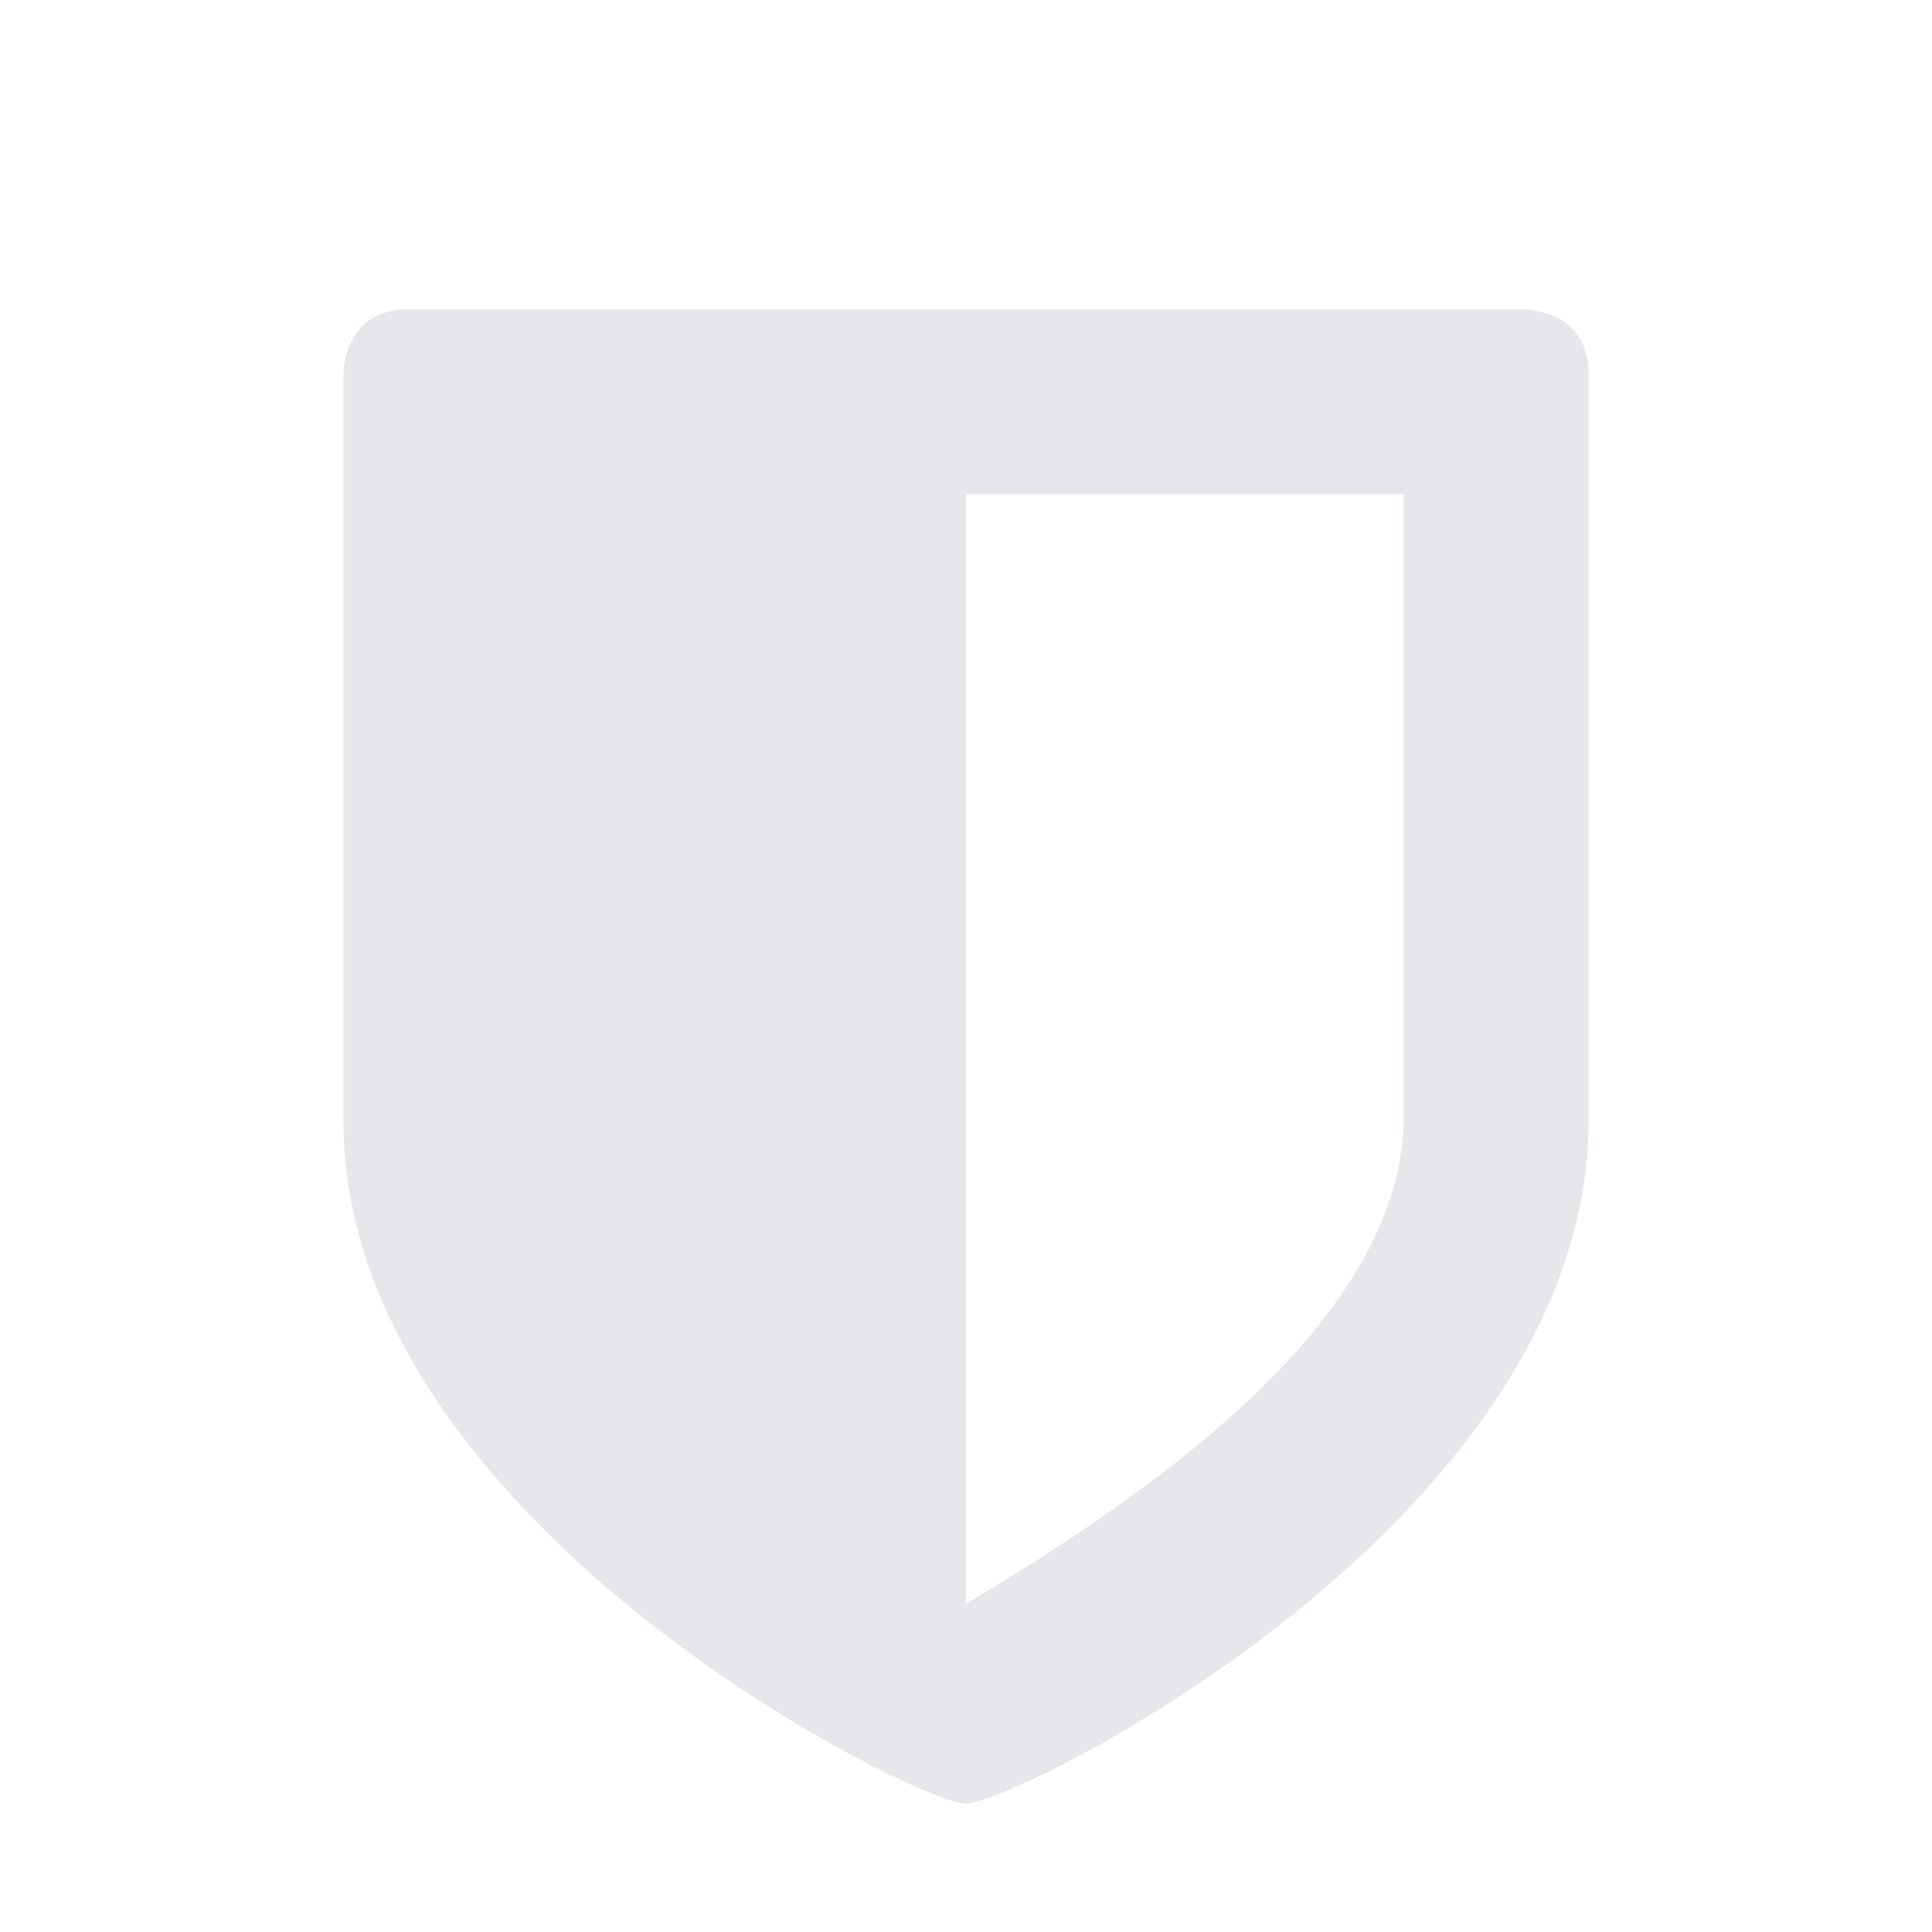 <svg xmlns="http://www.w3.org/2000/svg" viewBox="0 0 512 512" fill="#e5e7eb" stroke="none">
  <path d="M372 297V131H256v294c47-28 115-74 116-128m49-198v198c0 106-152 181-165 181S91 403 91 297V99s0-17 17-17h296s17 0 17 17"/>
</svg>